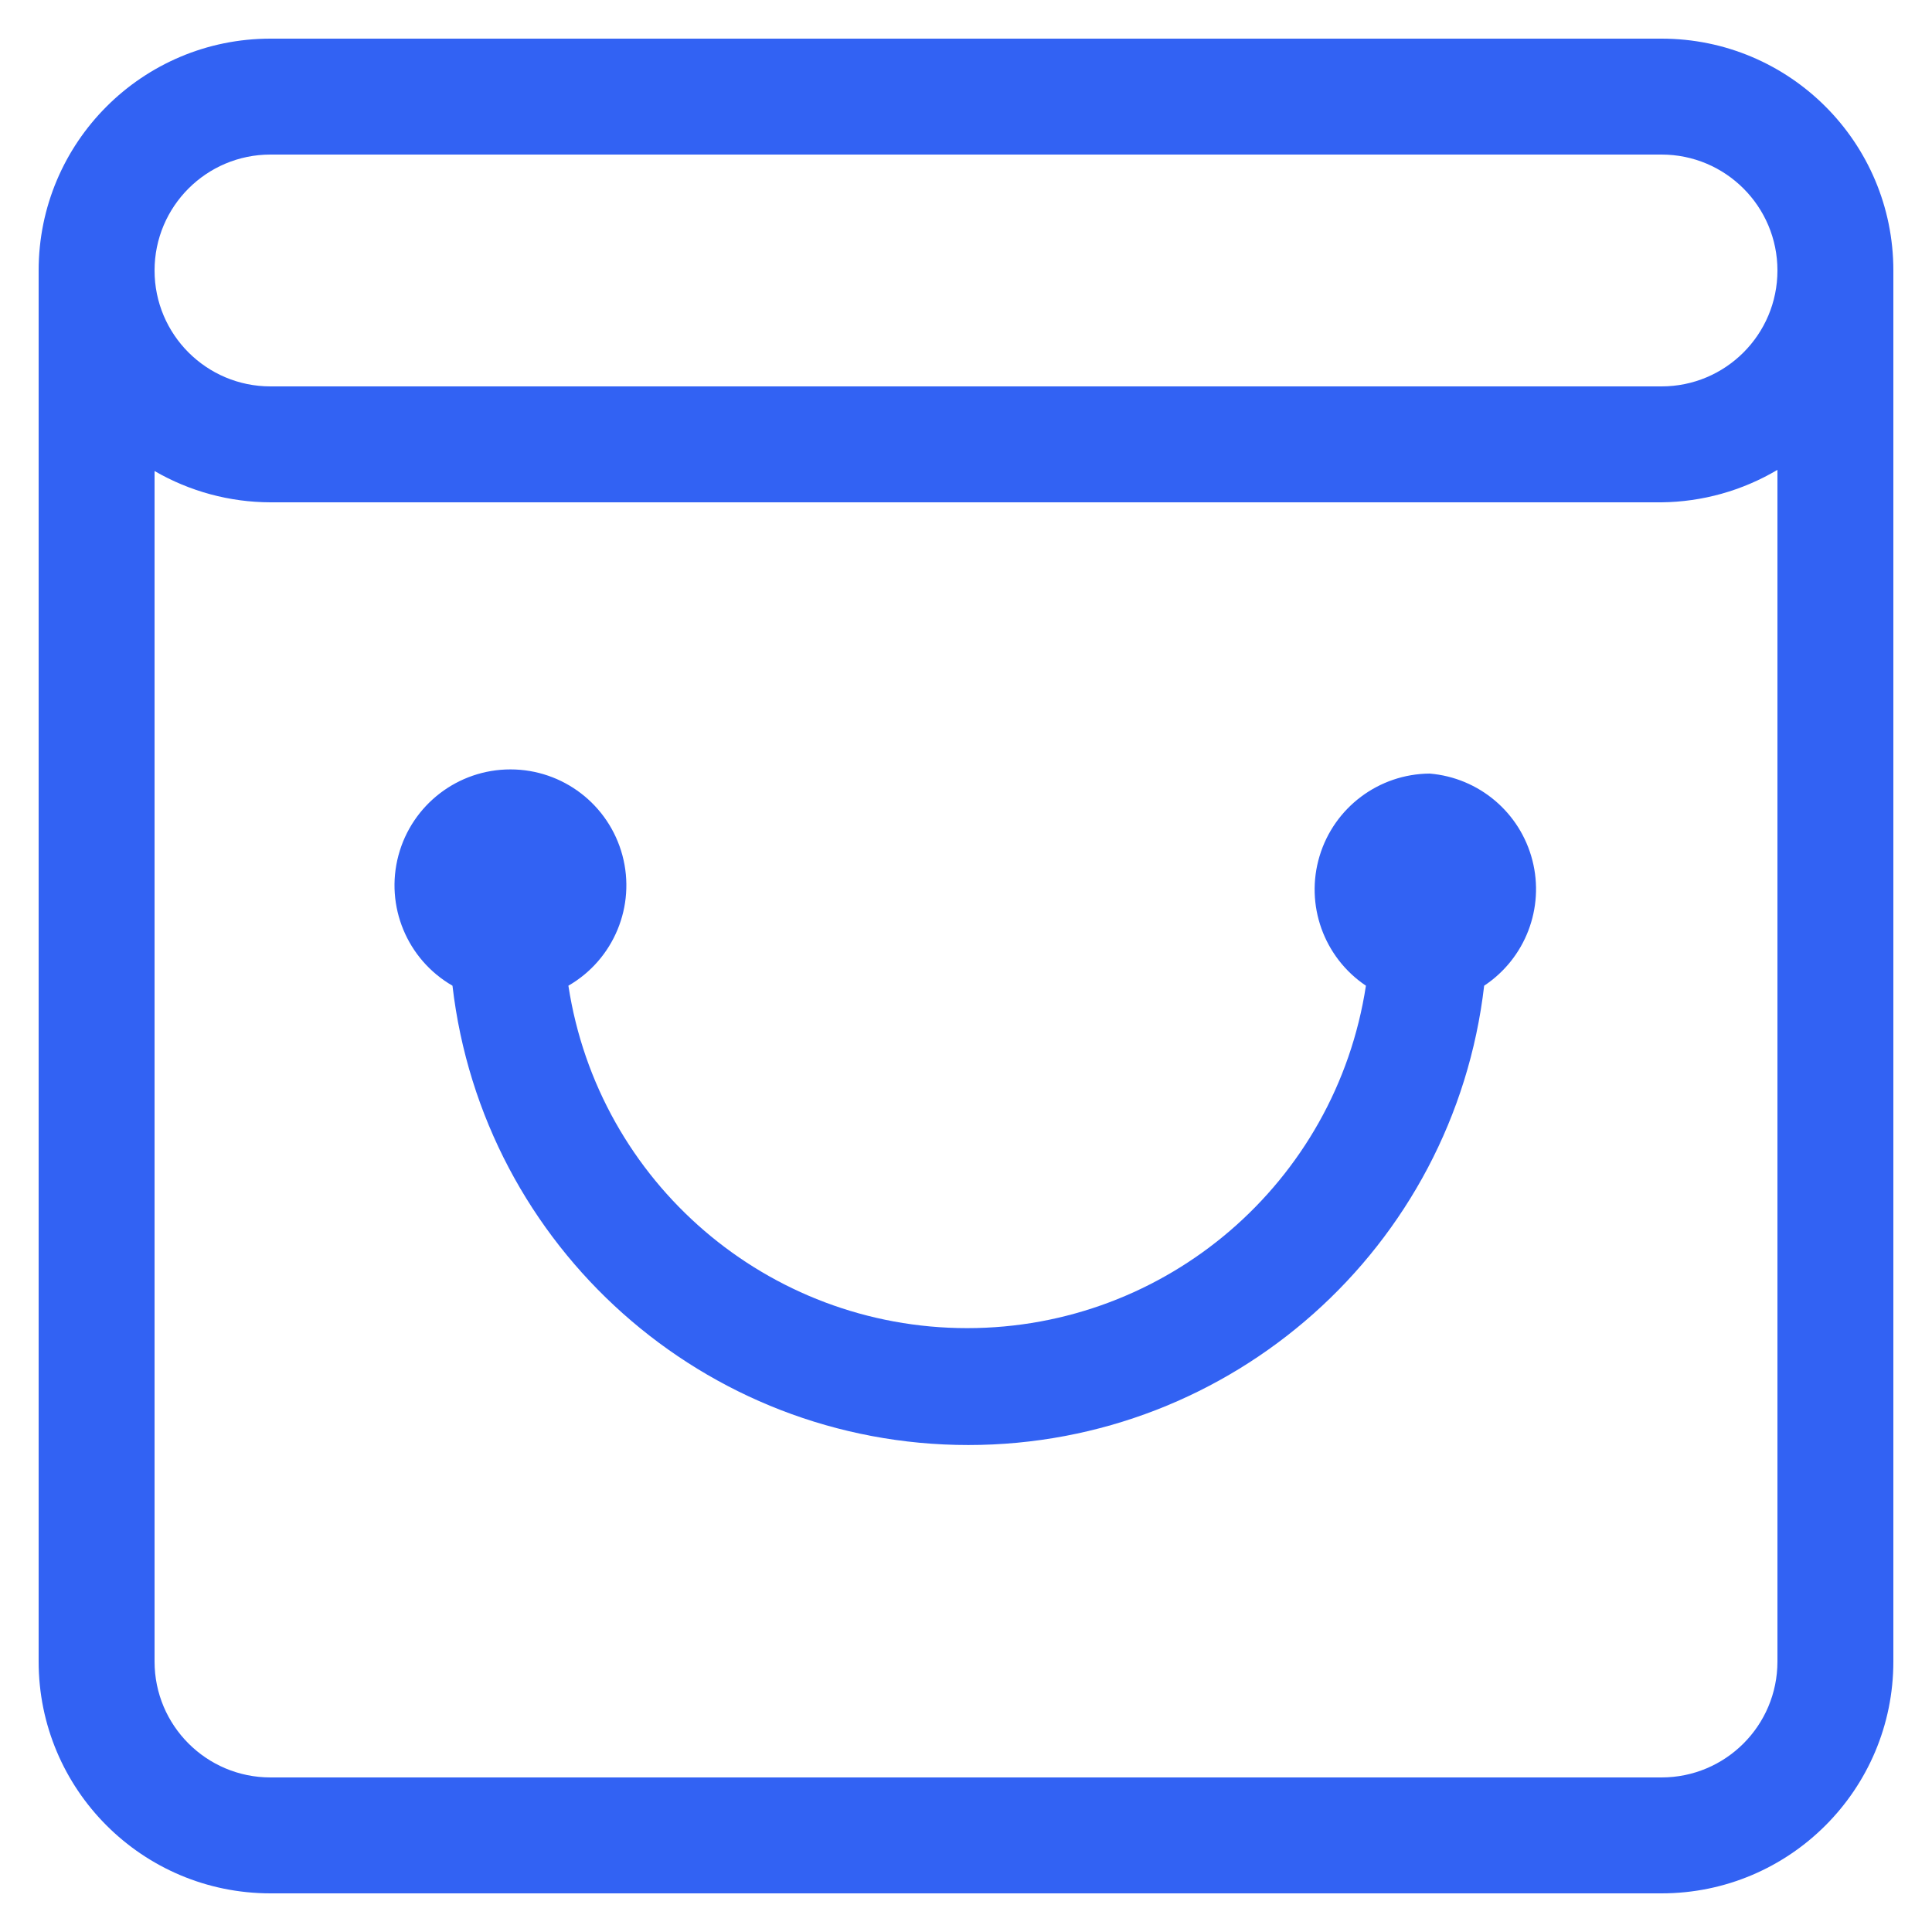 <?xml version="1.0" encoding="utf-8"?>
<svg width="50px" height="50px" viewbox="0 0 50 50" version="1.1" xmlns:xlink="http://www.w3.org/1999/xlink" xmlns="http://www.w3.org/2000/svg">
  <g id="编组-33备份-3">
    <g id="编组" transform="translate(1 1)">
      <path d="M6 0L42 0C45.314 0 48 2.686 48 6L48 42C48 45.314 45.314 48 42 48L6 48C2.686 48 0 45.314 0 42L0 6C0 2.686 2.686 0 6 0ZM42 3L6 3C4.343 3 3 4.343 3 6C3 7.657 4.343 9 6 9L42 9C43.657 9 45 7.657 45 6C45 4.343 43.657 3 42 3ZM6 45L42 45C43.657 45 45 43.657 45 42L45 11.16C44.091 11.699 43.056 11.989 42 12L6 12C4.946 11.998 3.912 11.719 3 11.19L3 42C3 43.657 4.343 45 6 45ZM33.15 21.156C33.529 19.896 34.684 19.03 36 19.02C37.273 19.126 38.34 20.026 38.658 21.264C38.976 22.501 38.475 23.804 37.41 24.51C36.622 31.286 30.882 36.397 24.06 36.397C17.238 36.397 11.498 31.286 10.71 24.51C9.534 23.831 8.961 22.447 9.312 21.136C9.664 19.824 10.852 18.912 12.21 18.912C13.568 18.912 14.756 19.824 15.108 21.136C15.459 22.447 14.886 23.831 13.71 24.51C14.49 29.607 18.874 33.372 24.03 33.372C29.186 33.372 33.57 29.607 34.35 24.51C33.258 23.776 32.771 22.416 33.15 21.156Z" id="形状结合" fill="#3262F3" fill-rule="evenodd" stroke="none" />
    </g>
  </g>
</svg>